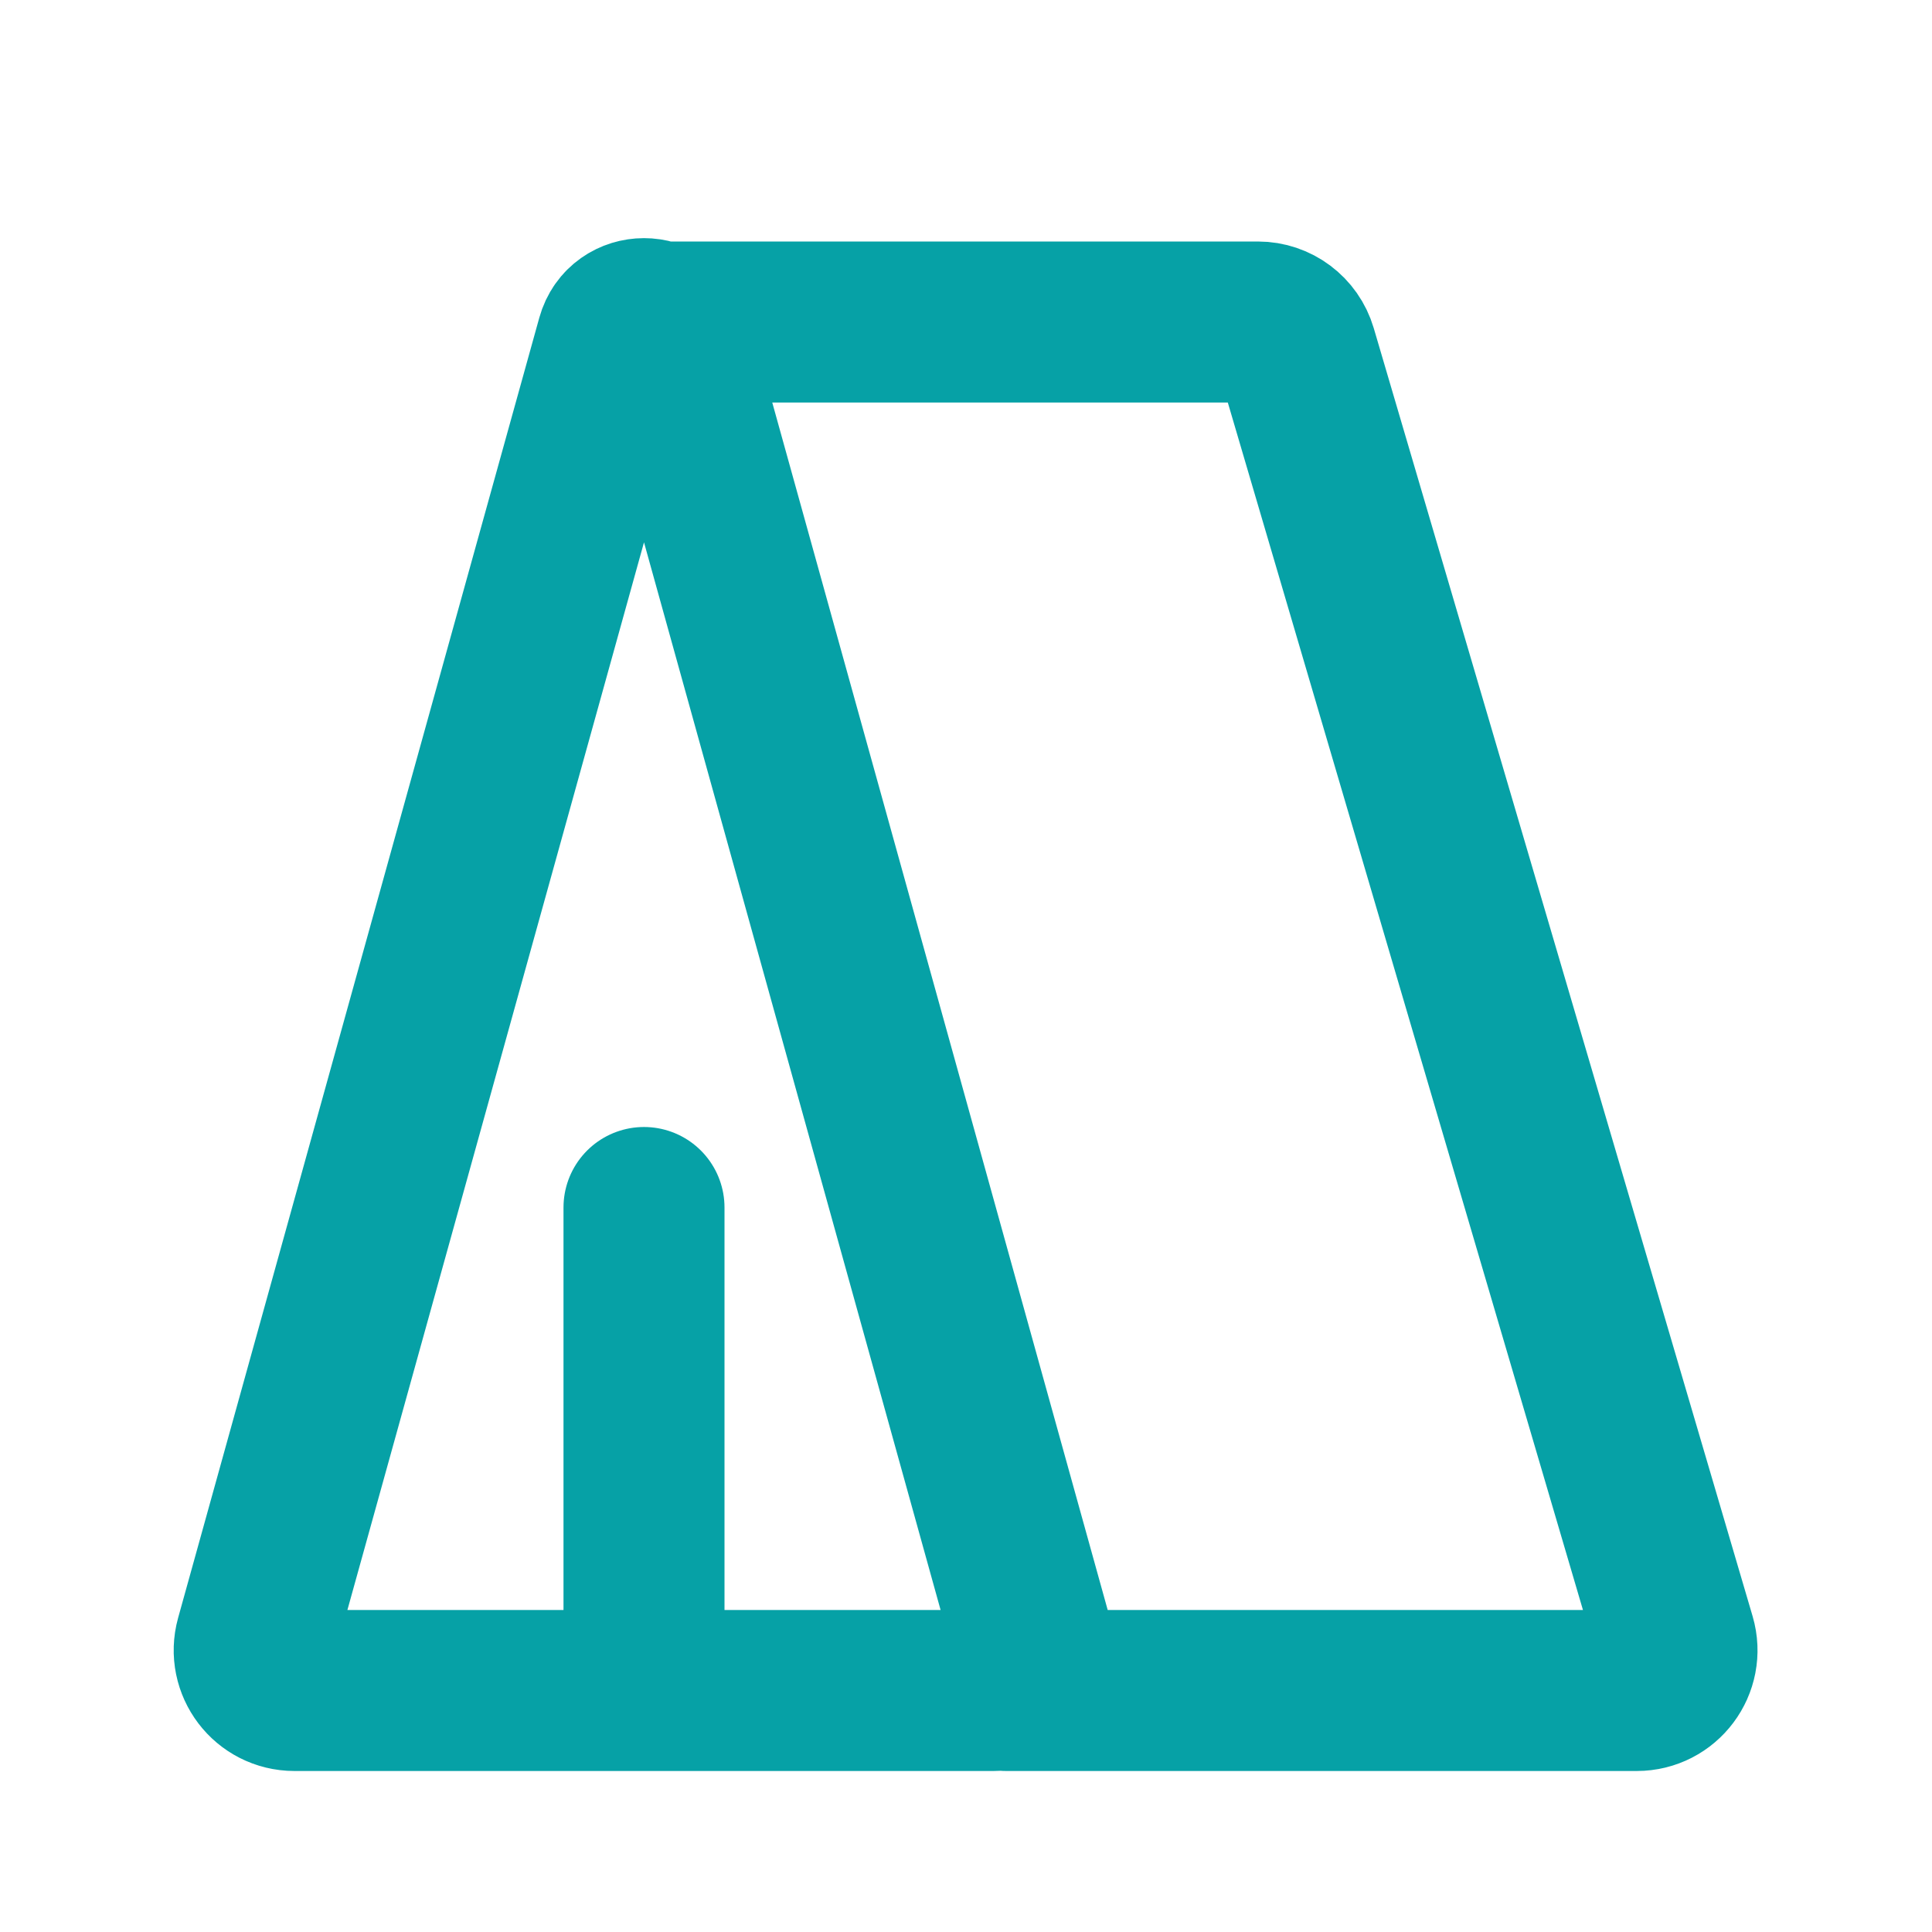 <svg width="24" height="24" viewBox="0 0 24 24" fill="none" xmlns="http://www.w3.org/2000/svg">
<path d="M8 4H15.626C15.848 4 16.043 4.146 16.106 4.359L20.812 20.359C20.906 20.68 20.666 21 20.332 21H12.5M8 21V15M3.658 21H12.342C12.673 21 12.913 20.685 12.824 20.366L8.337 4.214C8.242 3.873 7.758 3.873 7.663 4.214L3.176 20.366C3.088 20.685 3.327 21 3.658 21Z" stroke="#06A1A6" stroke-width="2" stroke-linecap="round"/>
</svg>
